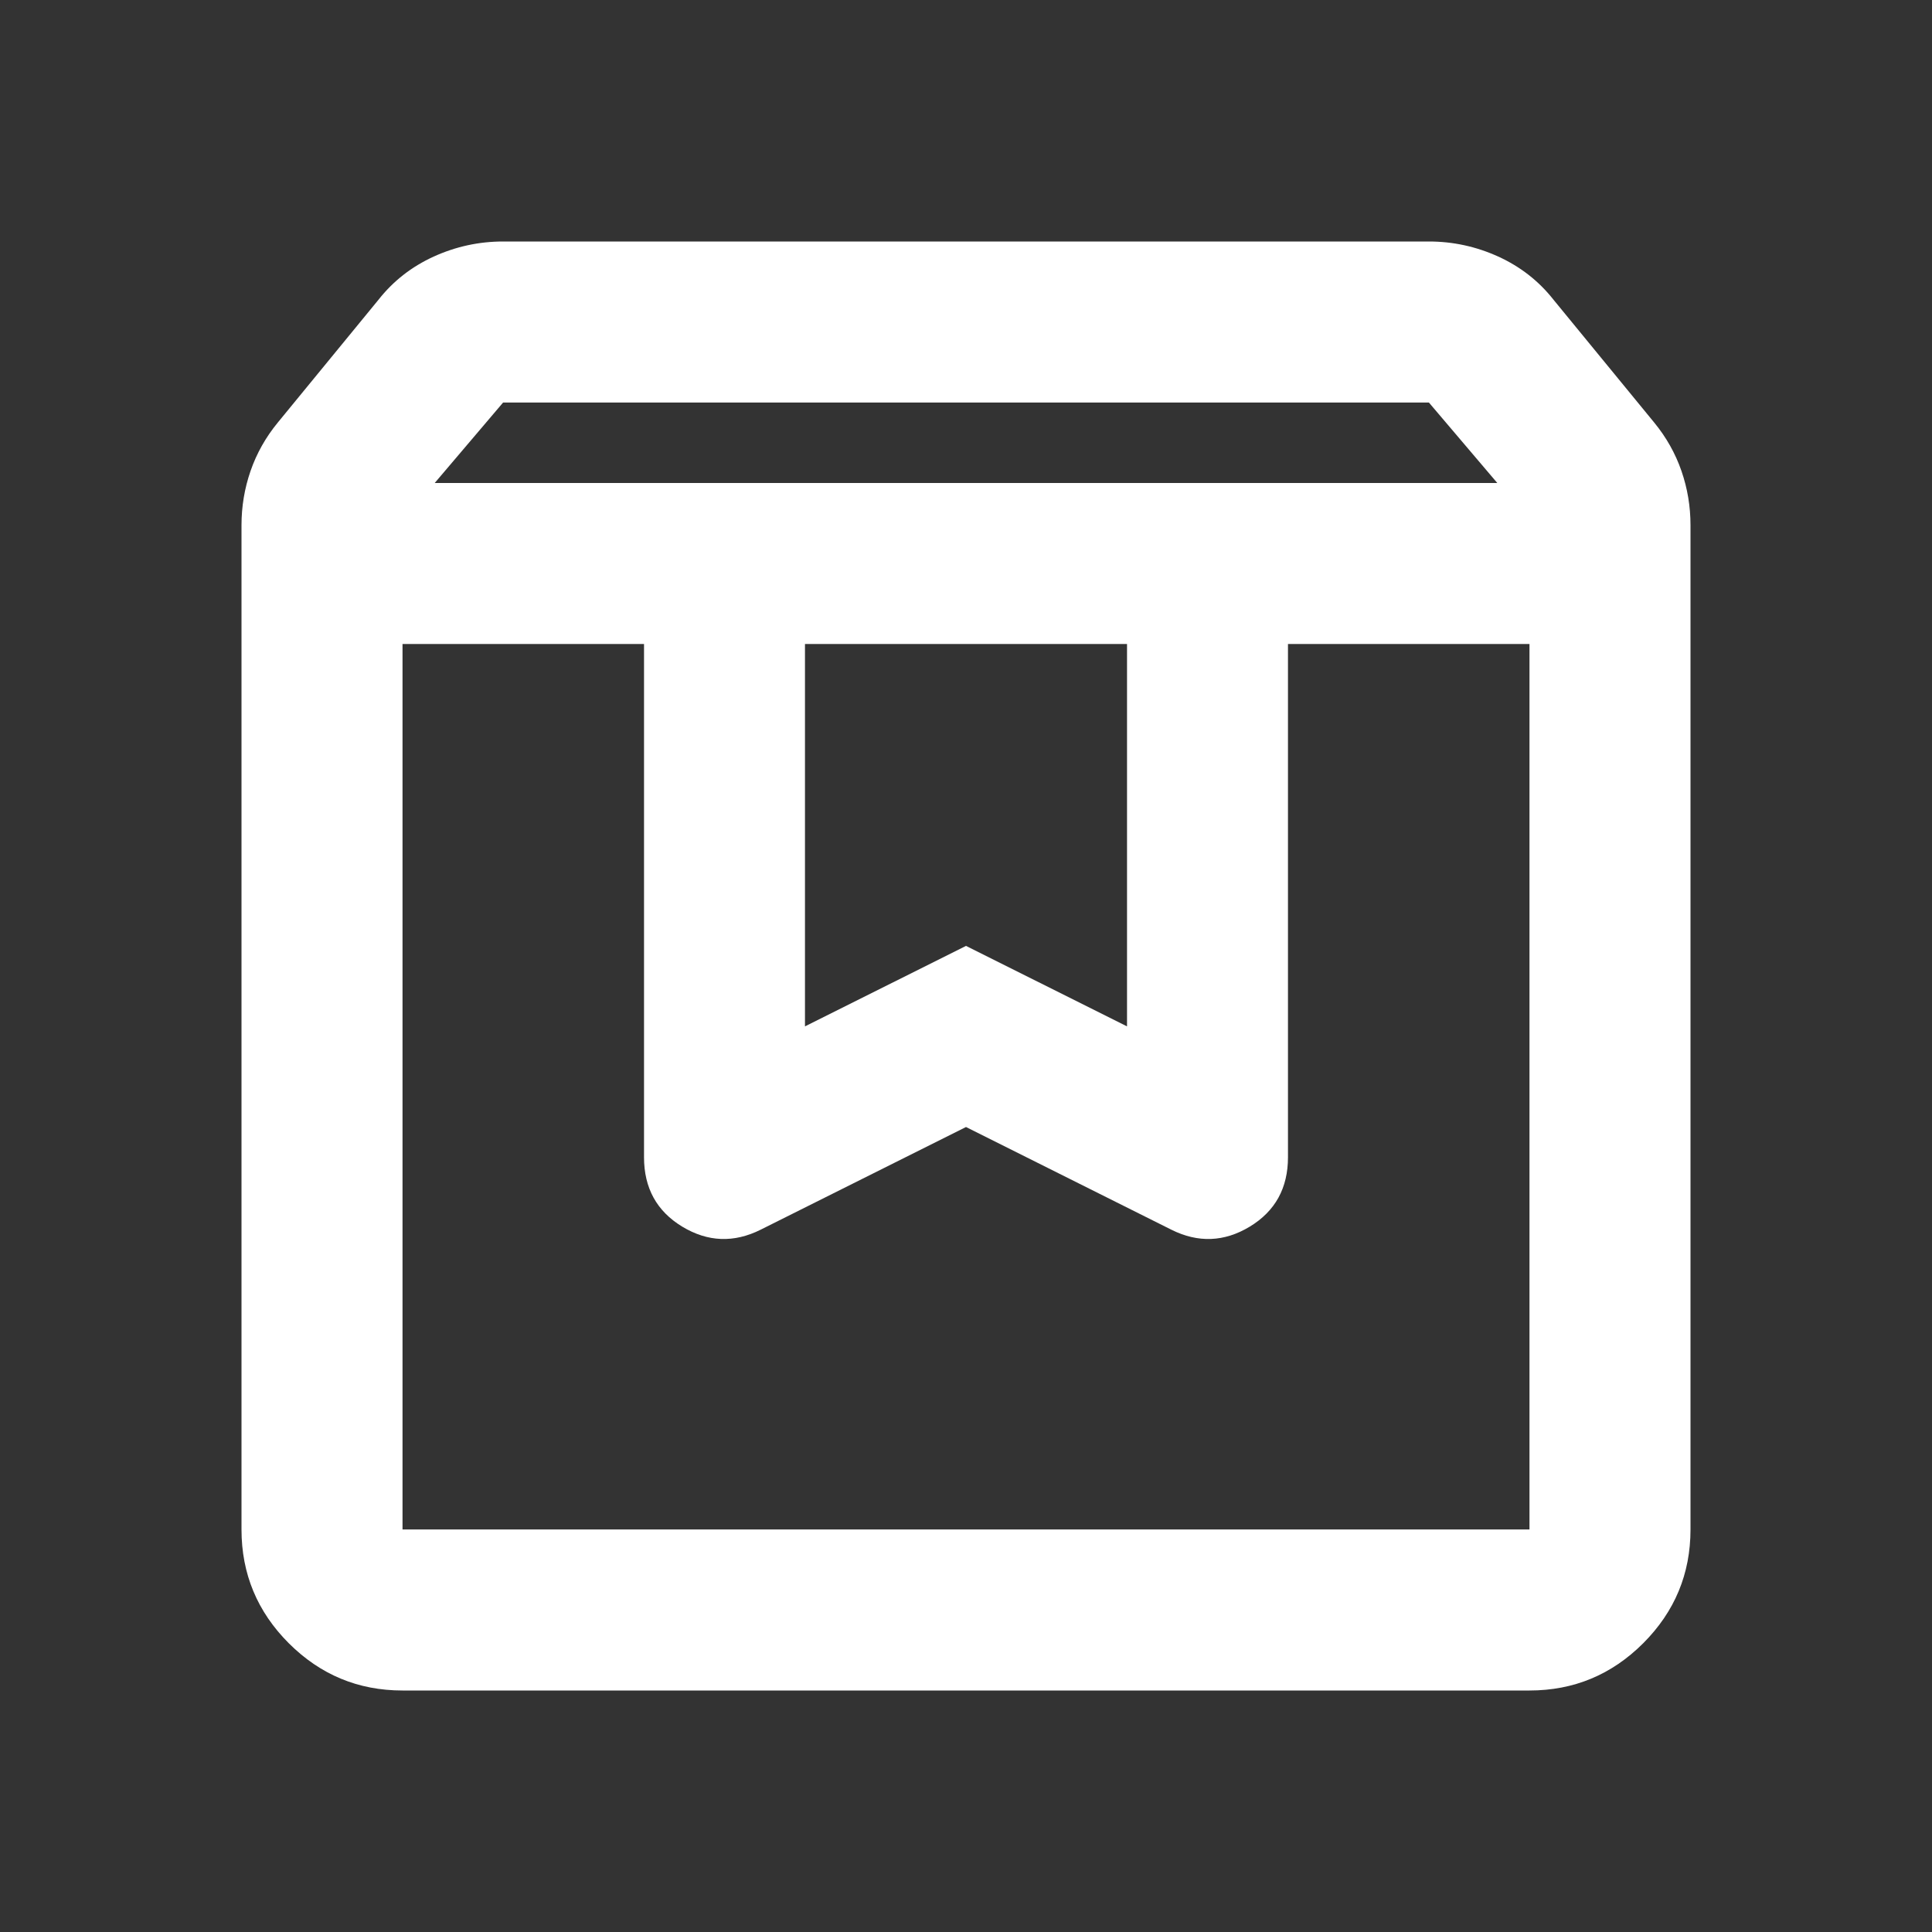 <svg width="32" height="32" viewBox="0 0 32 32" fill="none" xmlns="http://www.w3.org/2000/svg">
<rect x="0" y="0" width="32" height="32" fill="#333333" stroke="none"/>
<path d="M6.667 10.667V25.333H25.333V10.667H21.333V19.167C21.333 19.678 21.122 20.061 20.7 20.317C20.278 20.572 19.844 20.589 19.4 20.367L16 18.667L12.6 20.367C12.156 20.589 11.722 20.572 11.3 20.317C10.878 20.061 10.667 19.678 10.667 19.167V10.667H6.667ZM6.667 28C5.933 28 5.306 27.739 4.783 27.217C4.261 26.694 4 26.067 4 25.333V8.7C4 8.389 4.05 8.089 4.15 7.8C4.25 7.511 4.4 7.244 4.6 7L6.267 4.967C6.511 4.656 6.817 4.417 7.183 4.25C7.55 4.083 7.933 4 8.333 4H23.667C24.067 4 24.45 4.083 24.817 4.25C25.183 4.417 25.489 4.656 25.733 4.967L27.4 7C27.6 7.244 27.75 7.511 27.85 7.8C27.95 8.089 28 8.389 28 8.7V25.333C28 26.067 27.739 26.694 27.217 27.217C26.694 27.739 26.067 28 25.333 28H6.667ZM7.2 8H24.8L23.667 6.667H8.333L7.2 8ZM13.333 10.667V17L16 15.667L18.667 17V10.667H13.333Z" fill="white"/>
</svg>
